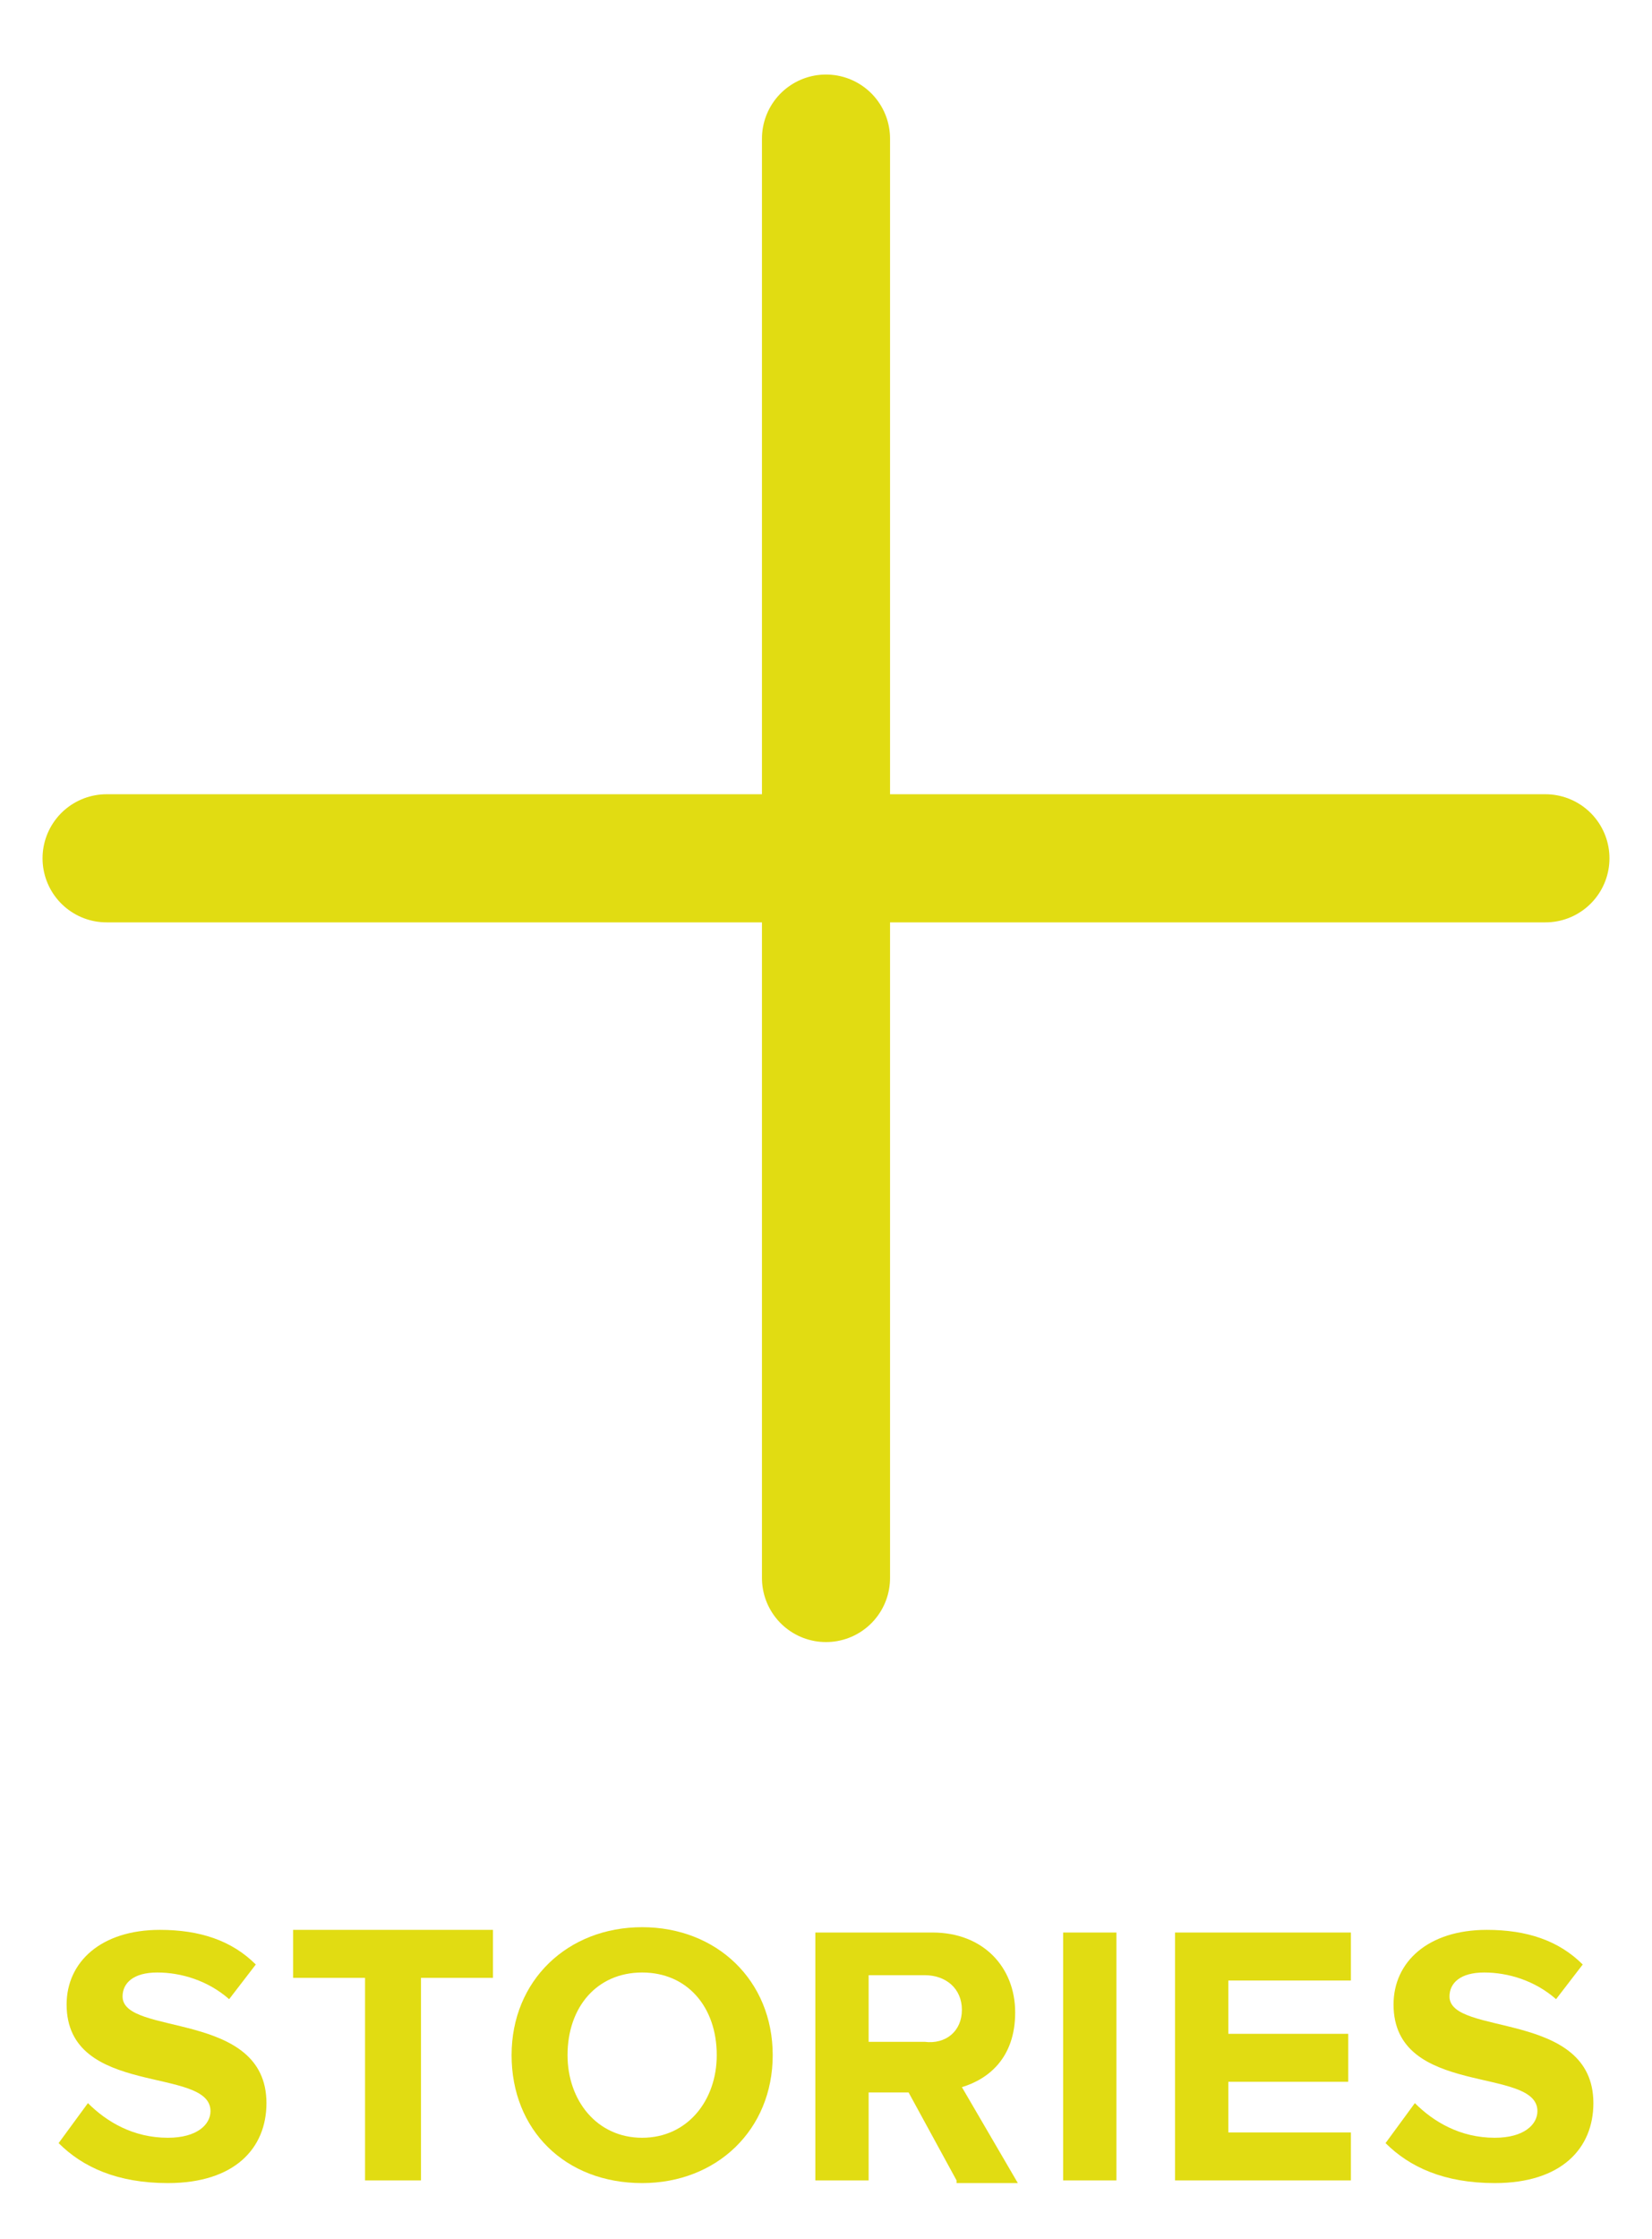 <?xml version="1.0" encoding="utf-8"?>
<!-- Generator: Adobe Illustrator 19.2.1, SVG Export Plug-In . SVG Version: 6.00 Build 0)  -->
<svg version="1.1" id="Layer_1" xmlns="http://www.w3.org/2000/svg" xmlns:xlink="http://www.w3.org/1999/xlink" x="0px" y="0px"
	 viewBox="0 0 62 84" style="enable-background:new 0 0 62 84;" xml:space="preserve">
<style type="text/css">
	.st0{fill:#E1DC12;}
	.st1{fill:none;stroke:#E1DC12;stroke-width:4.807;stroke-linecap:round;stroke-miterlimit:10;}
</style>
<g>
	<path class="st0" d="M2.2,80.4l1.1-1.5c0.7,0.7,1.7,1.3,3,1.3c1.1,0,1.6-0.5,1.6-1c0-1.7-5.4-0.5-5.4-4c0-1.6,1.3-2.8,3.5-2.8
		c1.5,0,2.7,0.4,3.6,1.3L8.6,75c-0.8-0.7-1.8-1-2.7-1c-0.9,0-1.3,0.4-1.3,0.9c0,1.5,5.4,0.5,5.4,4c0,1.7-1.2,3-3.7,3
		C4.4,81.9,3.1,81.3,2.2,80.4z"/>
	<path class="st0" d="M13.7,81.8v-7.6h-2.7v-1.8h7.5v1.8h-2.7v7.6H13.7z"/>
	<path class="st0" d="M19.2,77.1c0-2.8,2.1-4.8,4.9-4.8c2.8,0,4.9,2,4.9,4.8s-2.1,4.8-4.9,4.8C21.2,81.9,19.2,79.9,19.2,77.1z
		 M26.9,77.1c0-1.8-1.1-3.1-2.8-3.1c-1.7,0-2.8,1.3-2.8,3.1c0,1.7,1.1,3.1,2.8,3.1C25.8,80.2,26.9,78.8,26.9,77.1z"/>
	<path class="st0" d="M35.9,81.8l-1.8-3.3h-1.5v3.3h-2v-9.3H35c1.9,0,3.1,1.3,3.1,3c0,1.7-1,2.5-2,2.8l2.1,3.6H35.9z M36.1,75.4
		c0-0.8-0.6-1.3-1.4-1.3h-2.1v2.5h2.1C35.5,76.7,36.1,76.2,36.1,75.4z"/>
	<path class="st0" d="M39.9,81.8v-9.3h2v9.3H39.9z"/>
	<path class="st0" d="M44.1,81.8v-9.3h6.6v1.8h-4.6v2h4.5v1.8h-4.5V80h4.6v1.8H44.1z"/>
	<path class="st0" d="M52,80.4l1.1-1.5c0.7,0.7,1.7,1.3,3,1.3c1.1,0,1.6-0.5,1.6-1c0-1.7-5.4-0.5-5.4-4c0-1.6,1.3-2.8,3.5-2.8
		c1.5,0,2.7,0.4,3.6,1.3L58.4,75c-0.8-0.7-1.8-1-2.7-1c-0.9,0-1.3,0.4-1.3,0.9c0,1.5,5.4,0.5,5.4,4c0,1.7-1.2,3-3.7,3
		C54.2,81.9,52.9,81.3,52,80.4z"/>
</g>
<line class="st1" x1="31" y1="5.2" x2="31" y2="59.2"/>
<line class="st1" x1="4" y1="32.2" x2="58" y2="32.2"/>
<g>
</g>
<g>
</g>
<g>
</g>
<g>
</g>
<g>
</g>
<g>
</g>
<g>
</g>
<g>
</g>
<g>
</g>
<g>
</g>
<g>
</g>
<g>
</g>
<g>
</g>
<g>
</g>
<g>
</g>
</svg>
